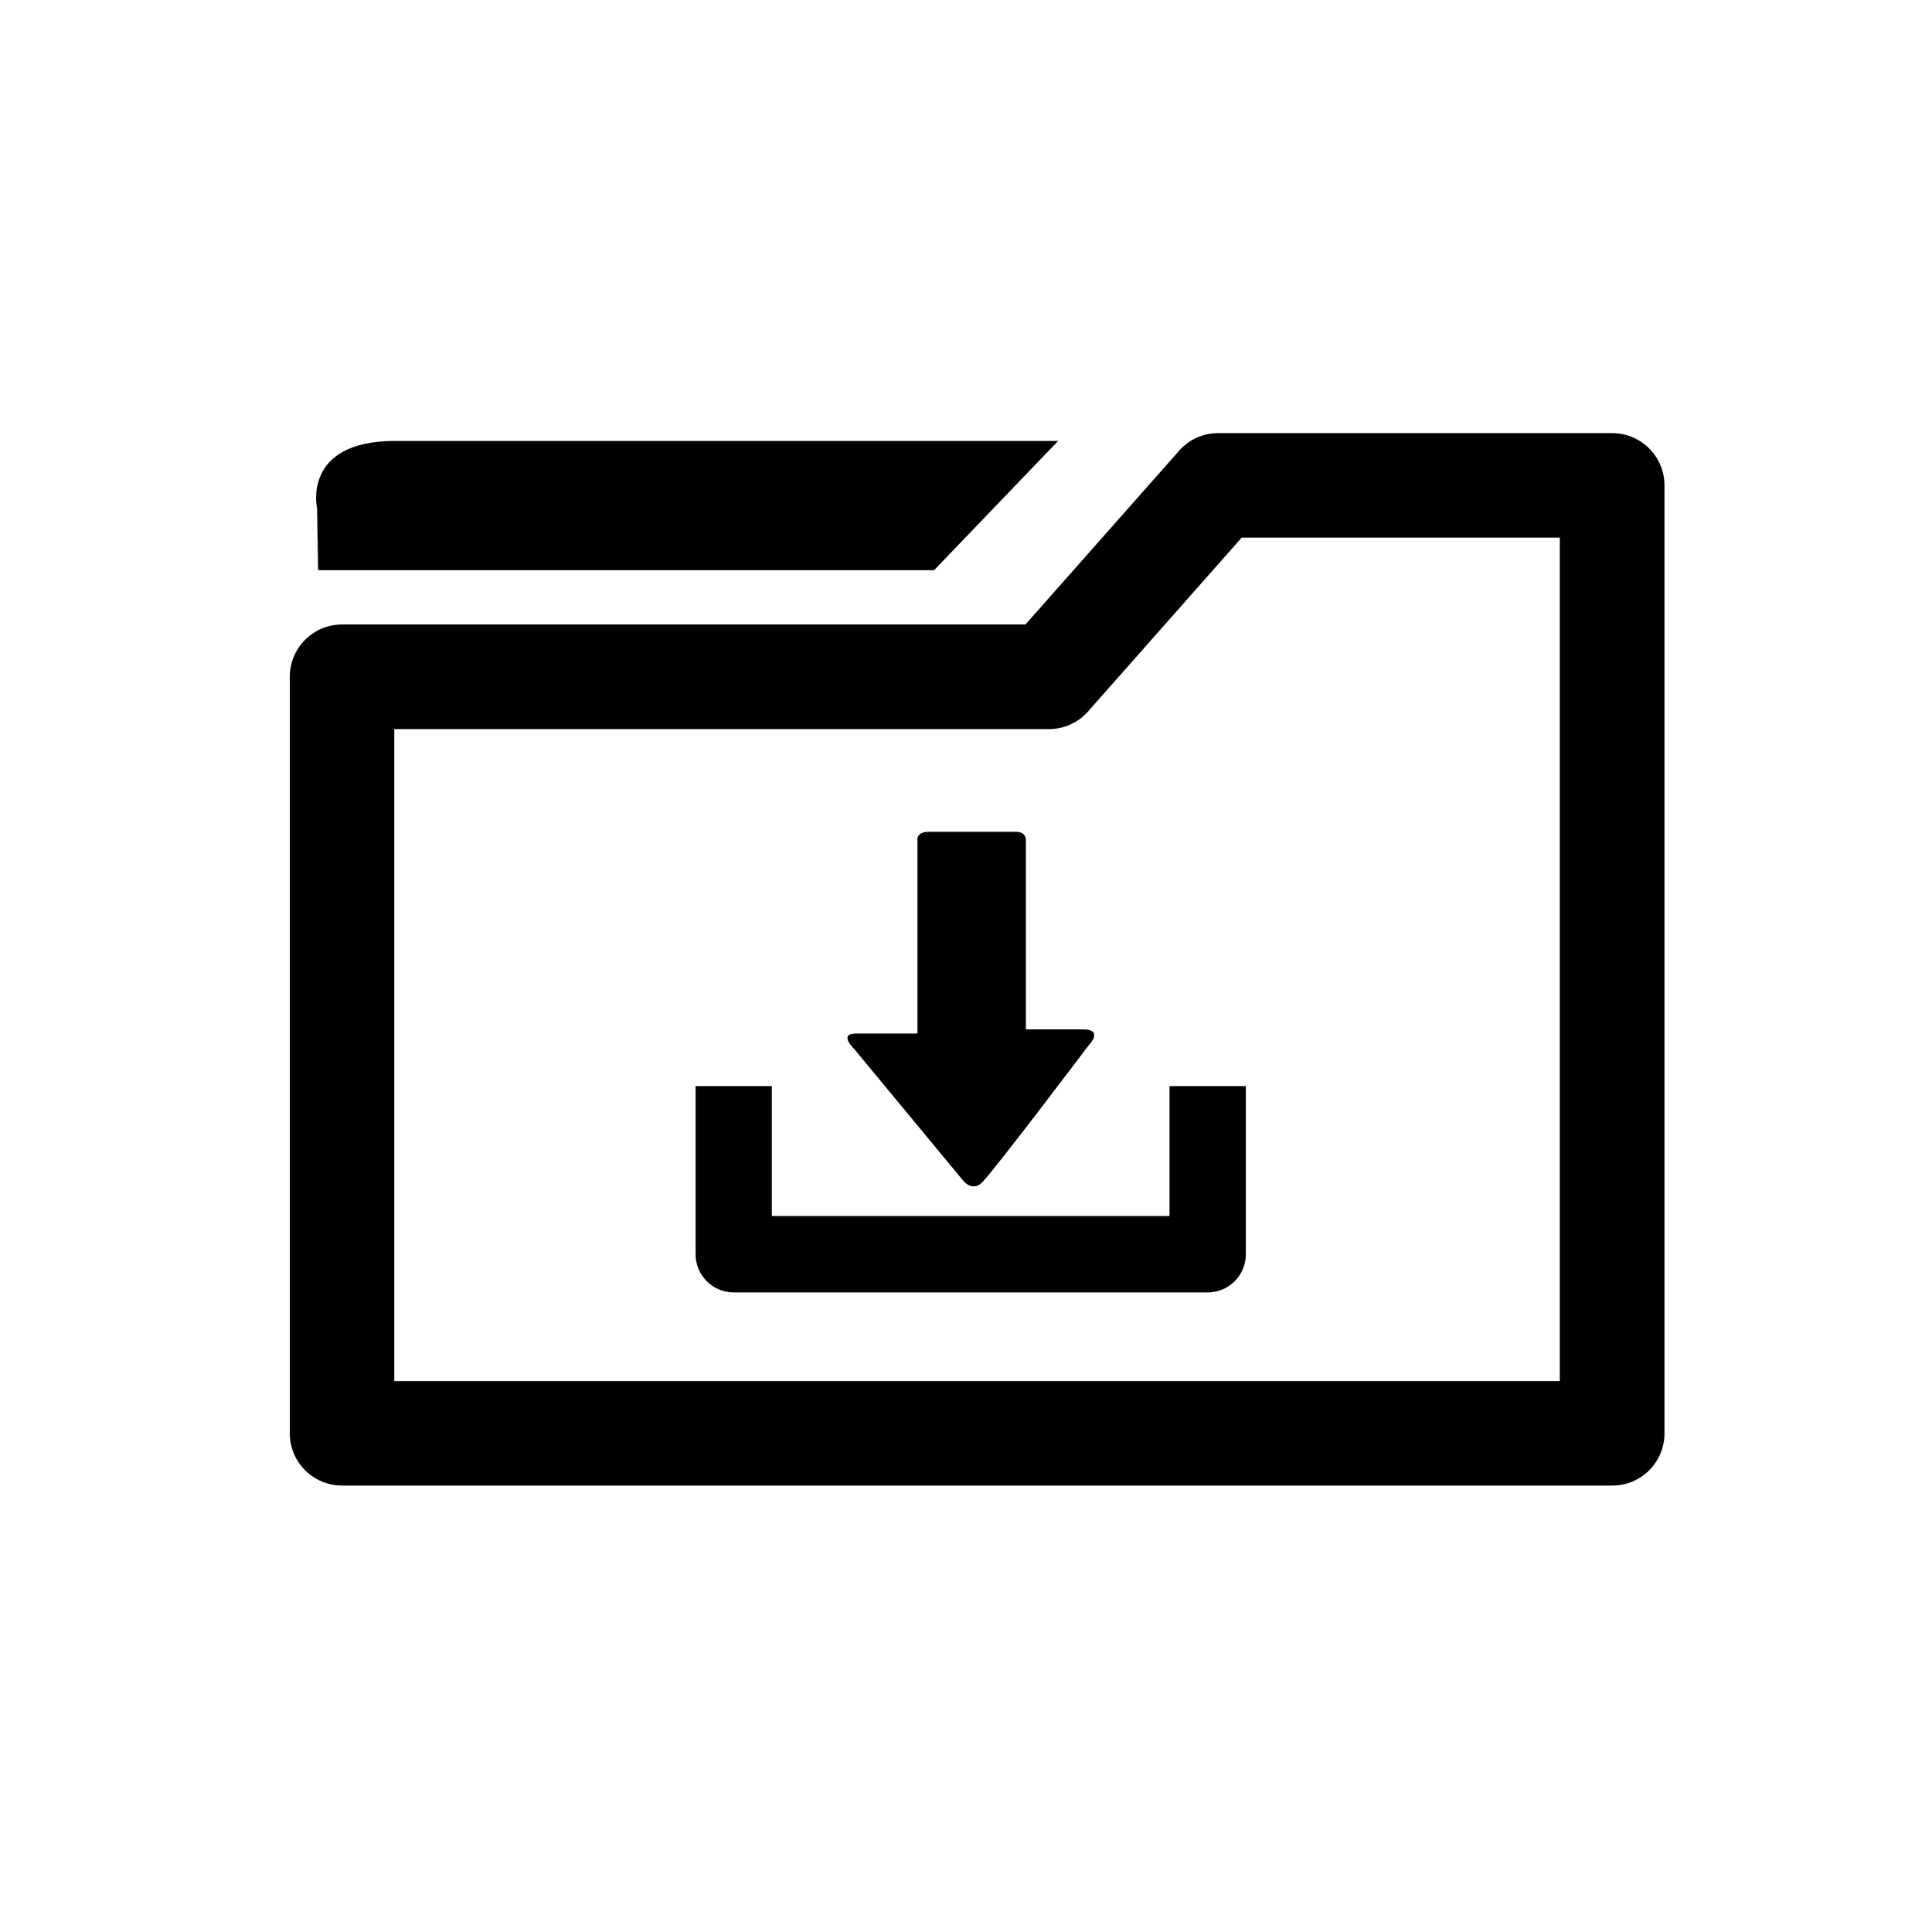 <?xml version="1.0" encoding="utf-8"?>
<!-- Generator: Adobe Illustrator 15.0.0, SVG Export Plug-In . SVG Version: 6.00 Build 0)  -->
<!DOCTYPE svg PUBLIC "-//W3C//DTD SVG 1.1//EN" "http://www.w3.org/Graphics/SVG/1.1/DTD/svg11.dtd">
<svg version="1.1" id="Layer_1" xmlns="http://www.w3.org/2000/svg" xmlns:xlink="http://www.w3.org/1999/xlink" x="0px" y="0px"
	 width="26px" height="26px" viewBox="0 0 26 26" enable-background="new 0 0 26 26" xml:space="preserve">
<g>
	<path d="M4.281,7.673h8.29l1.669-1.739c0,0-7.663,0-8.923,0c-1.26,0-1.05,0.908-1.05,0.908L4.281,7.673z"/>
	<path d="M21.696,5.829h-5.304c-0.2,0-0.392,0.086-0.524,0.237L13.8,8.404H4.604C4.215,8.404,3.9,8.719,3.9,9.108v10.181
		c0,0.389,0.315,0.703,0.704,0.703h17.093c0.389,0,0.703-0.314,0.703-0.703V6.532C22.399,6.143,22.085,5.829,21.696,5.829z
		 M20.992,18.586H5.306V9.812h8.811c0.201,0,0.393-0.087,0.526-0.238l2.067-2.339h4.281V18.586z"/>
	<path d="M15.738,16.365h-5.351v-1.749H9.361v2.263c0,0.283,0.229,0.514,0.514,0.514h6.377c0.285,0,0.514-0.23,0.514-0.514v-2.263
		h-1.027V16.365z"/>
	<path d="M11.498,14.12l1.472,1.778c0,0,0.12,0.143,0.247,0.014c0.173-0.174,1.427-1.836,1.427-1.836s0.224-0.223-0.071-0.223
		c-0.297,0-0.767,0-0.767,0s0-0.125,0-0.322c0-0.604,0-1.783,0-2.232c0,0,0.003-0.105-0.135-0.105c-0.135,0-0.975,0-1.167,0
		c-0.189,0-0.157,0.125-0.157,0.125c0,0.464,0,1.603,0,2.228c0,0.219,0,0.362,0,0.362s-0.586,0-0.828,0
		C11.274,13.909,11.498,14.12,11.498,14.12z"/>
</g>
</svg>
